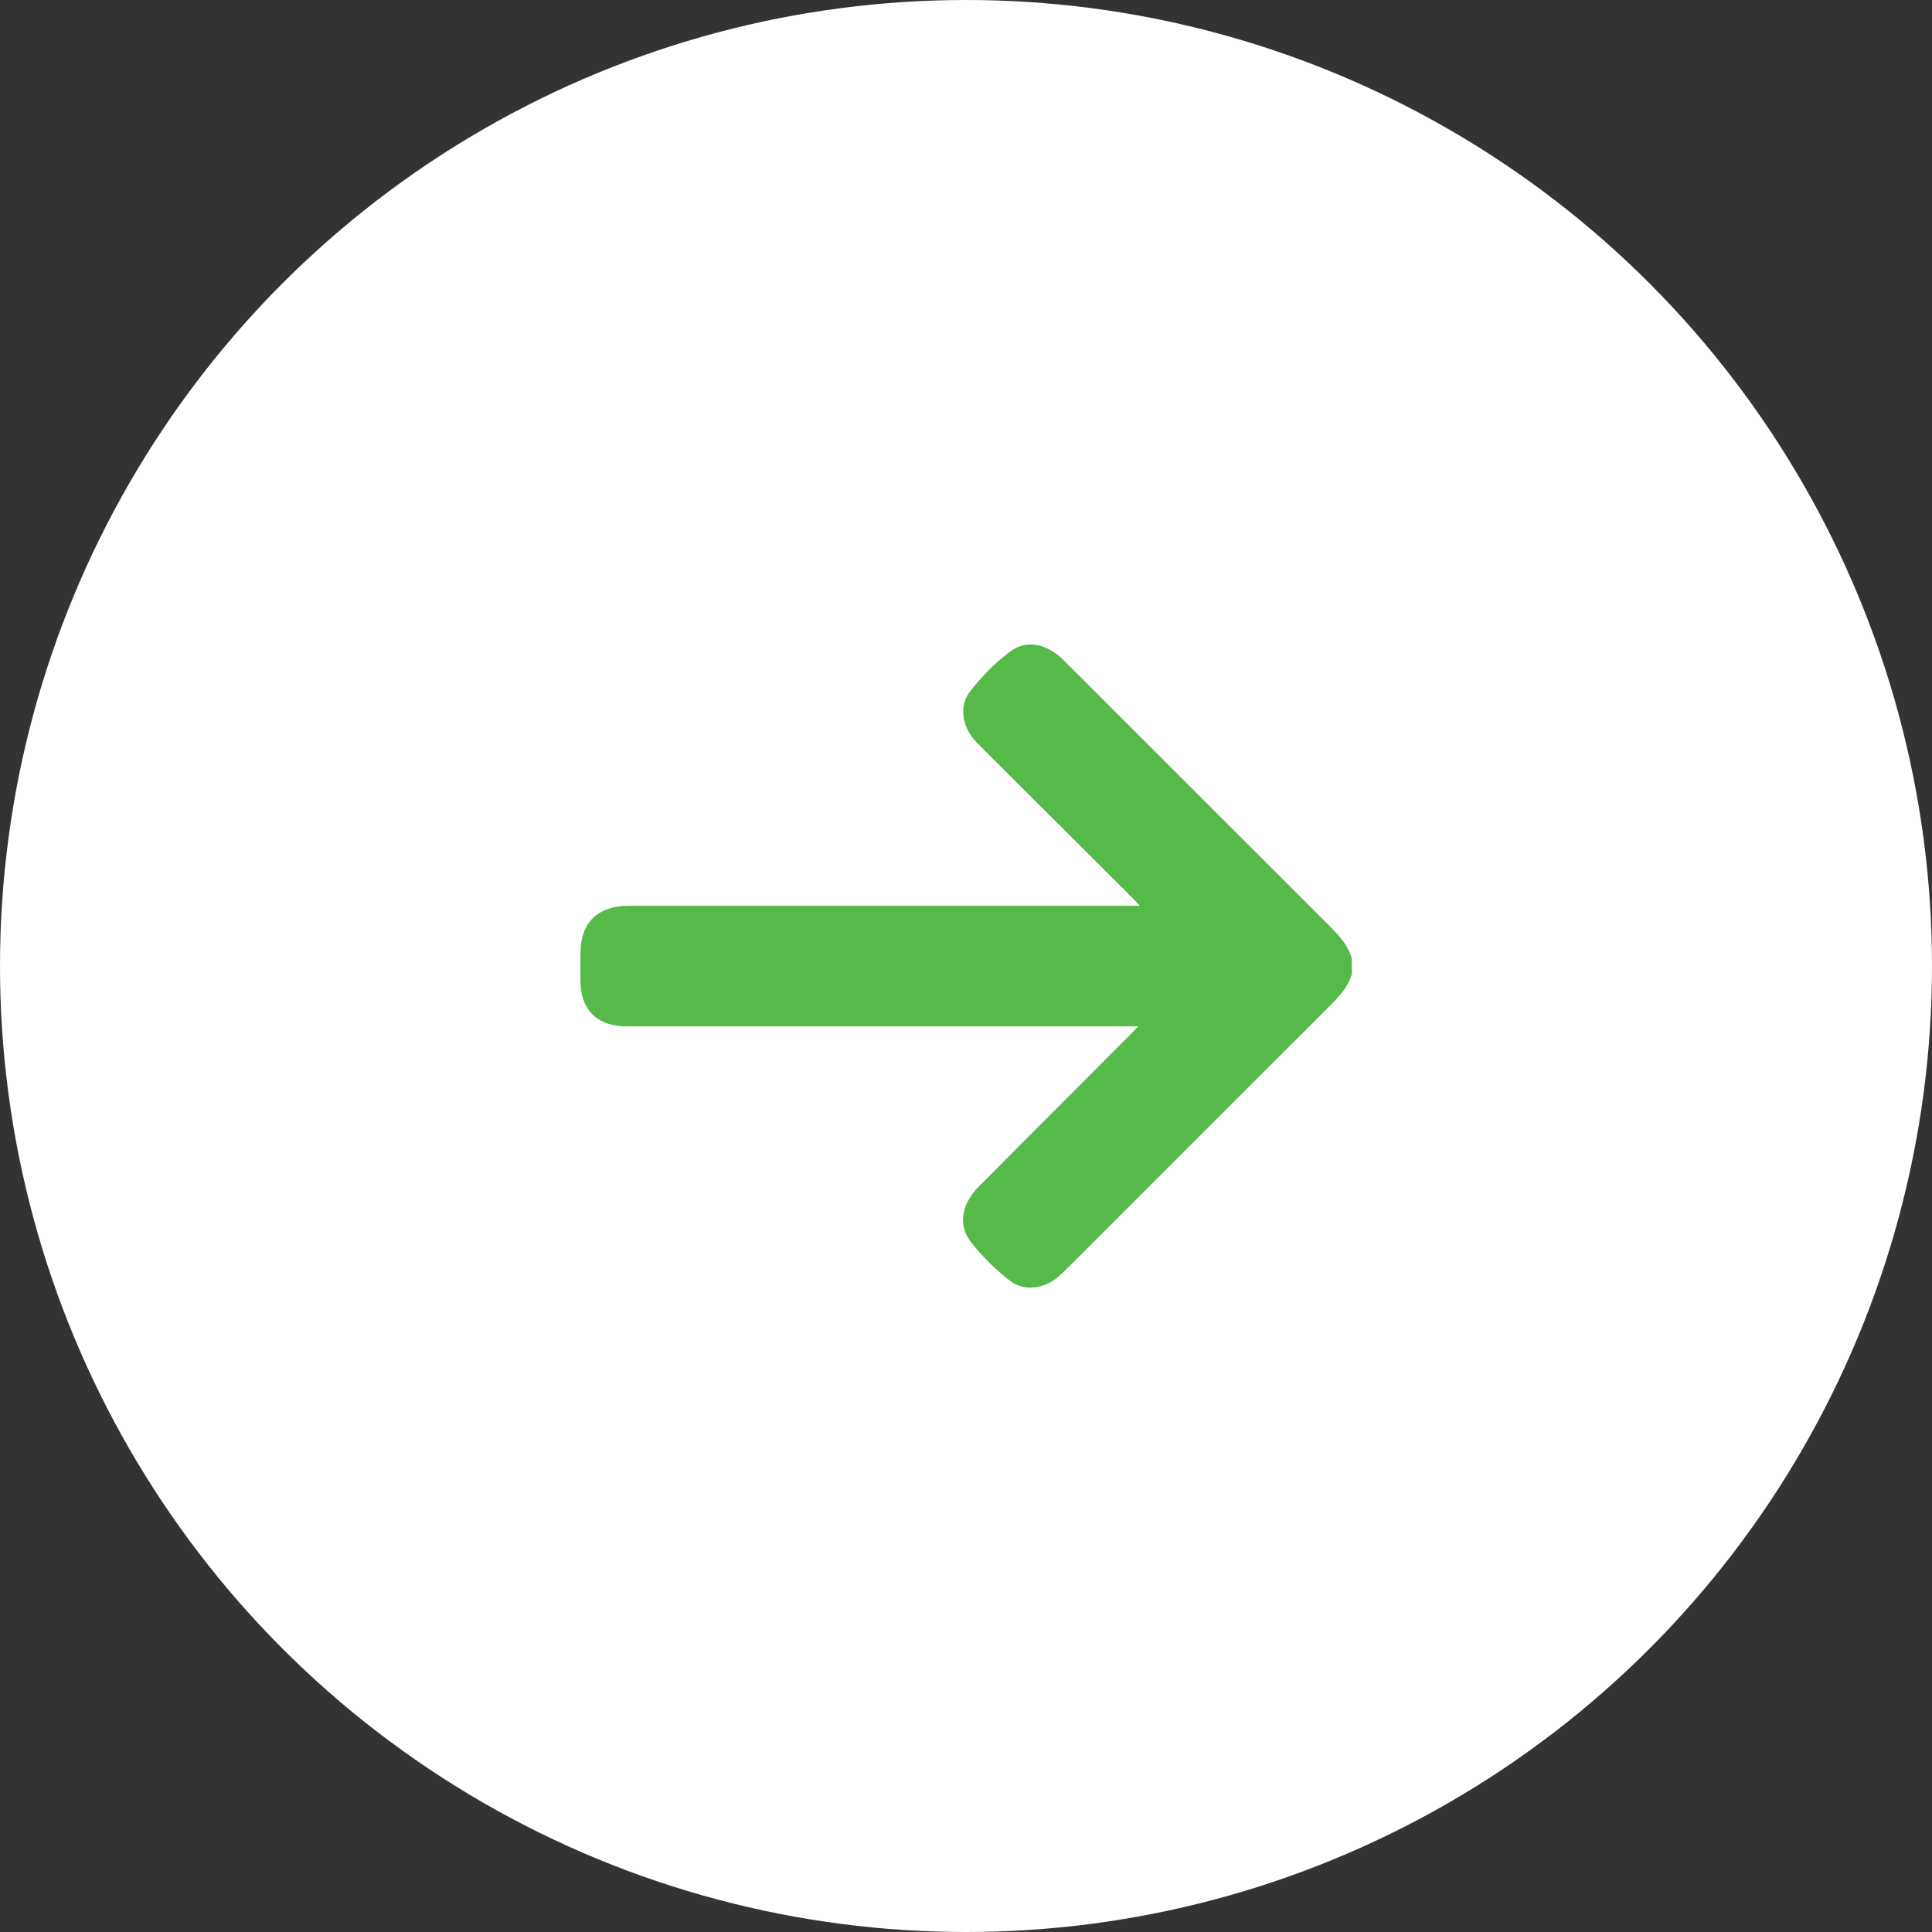 <svg width="30" height="30" viewBox="0 0 30 30" fill="none" xmlns="http://www.w3.org/2000/svg">
<rect x="0" y="0" width="30" height="30" fill="#333333" stroke="none"/>
<circle cx="15" cy="15" r="15" fill="white"/>
<path d="M20.991 14.883C20.934 14.679 20.798 14.534 20.655 14.388C19.275 13.01 17.897 11.632 16.519 10.254C16.263 9.998 15.942 9.923 15.687 10.116C15.452 10.291 15.241 10.507 15.061 10.739C14.892 10.955 14.941 11.264 15.117 11.475C15.152 11.517 15.19 11.555 15.23 11.594C16.02 12.382 16.809 13.169 17.599 13.957C17.627 13.985 17.655 14.015 17.7 14.065C17.632 14.065 17.585 14.065 17.541 14.065C14.951 14.065 12.361 14.065 9.771 14.065C9.274 14.065 9.012 14.327 9.012 14.819C9.012 14.953 9.012 15.084 9.012 15.218C9.012 15.68 9.27 15.937 9.727 15.937C11.053 15.937 12.38 15.937 13.704 15.937C14.974 15.937 16.247 15.937 17.517 15.937C17.559 15.937 17.602 15.937 17.674 15.937C17.63 15.984 17.604 16.012 17.573 16.043C16.781 16.837 15.987 17.632 15.194 18.429C14.944 18.68 14.871 19.01 15.061 19.265C15.237 19.5 15.455 19.711 15.684 19.889C15.905 20.06 16.216 20.011 16.432 19.828C16.474 19.793 16.512 19.755 16.552 19.715C17.916 18.352 19.282 16.985 20.648 15.621C20.796 15.473 20.937 15.326 20.993 15.119C20.991 15.04 20.991 14.962 20.991 14.883Z" fill="#56BA4B"/>
</svg>
